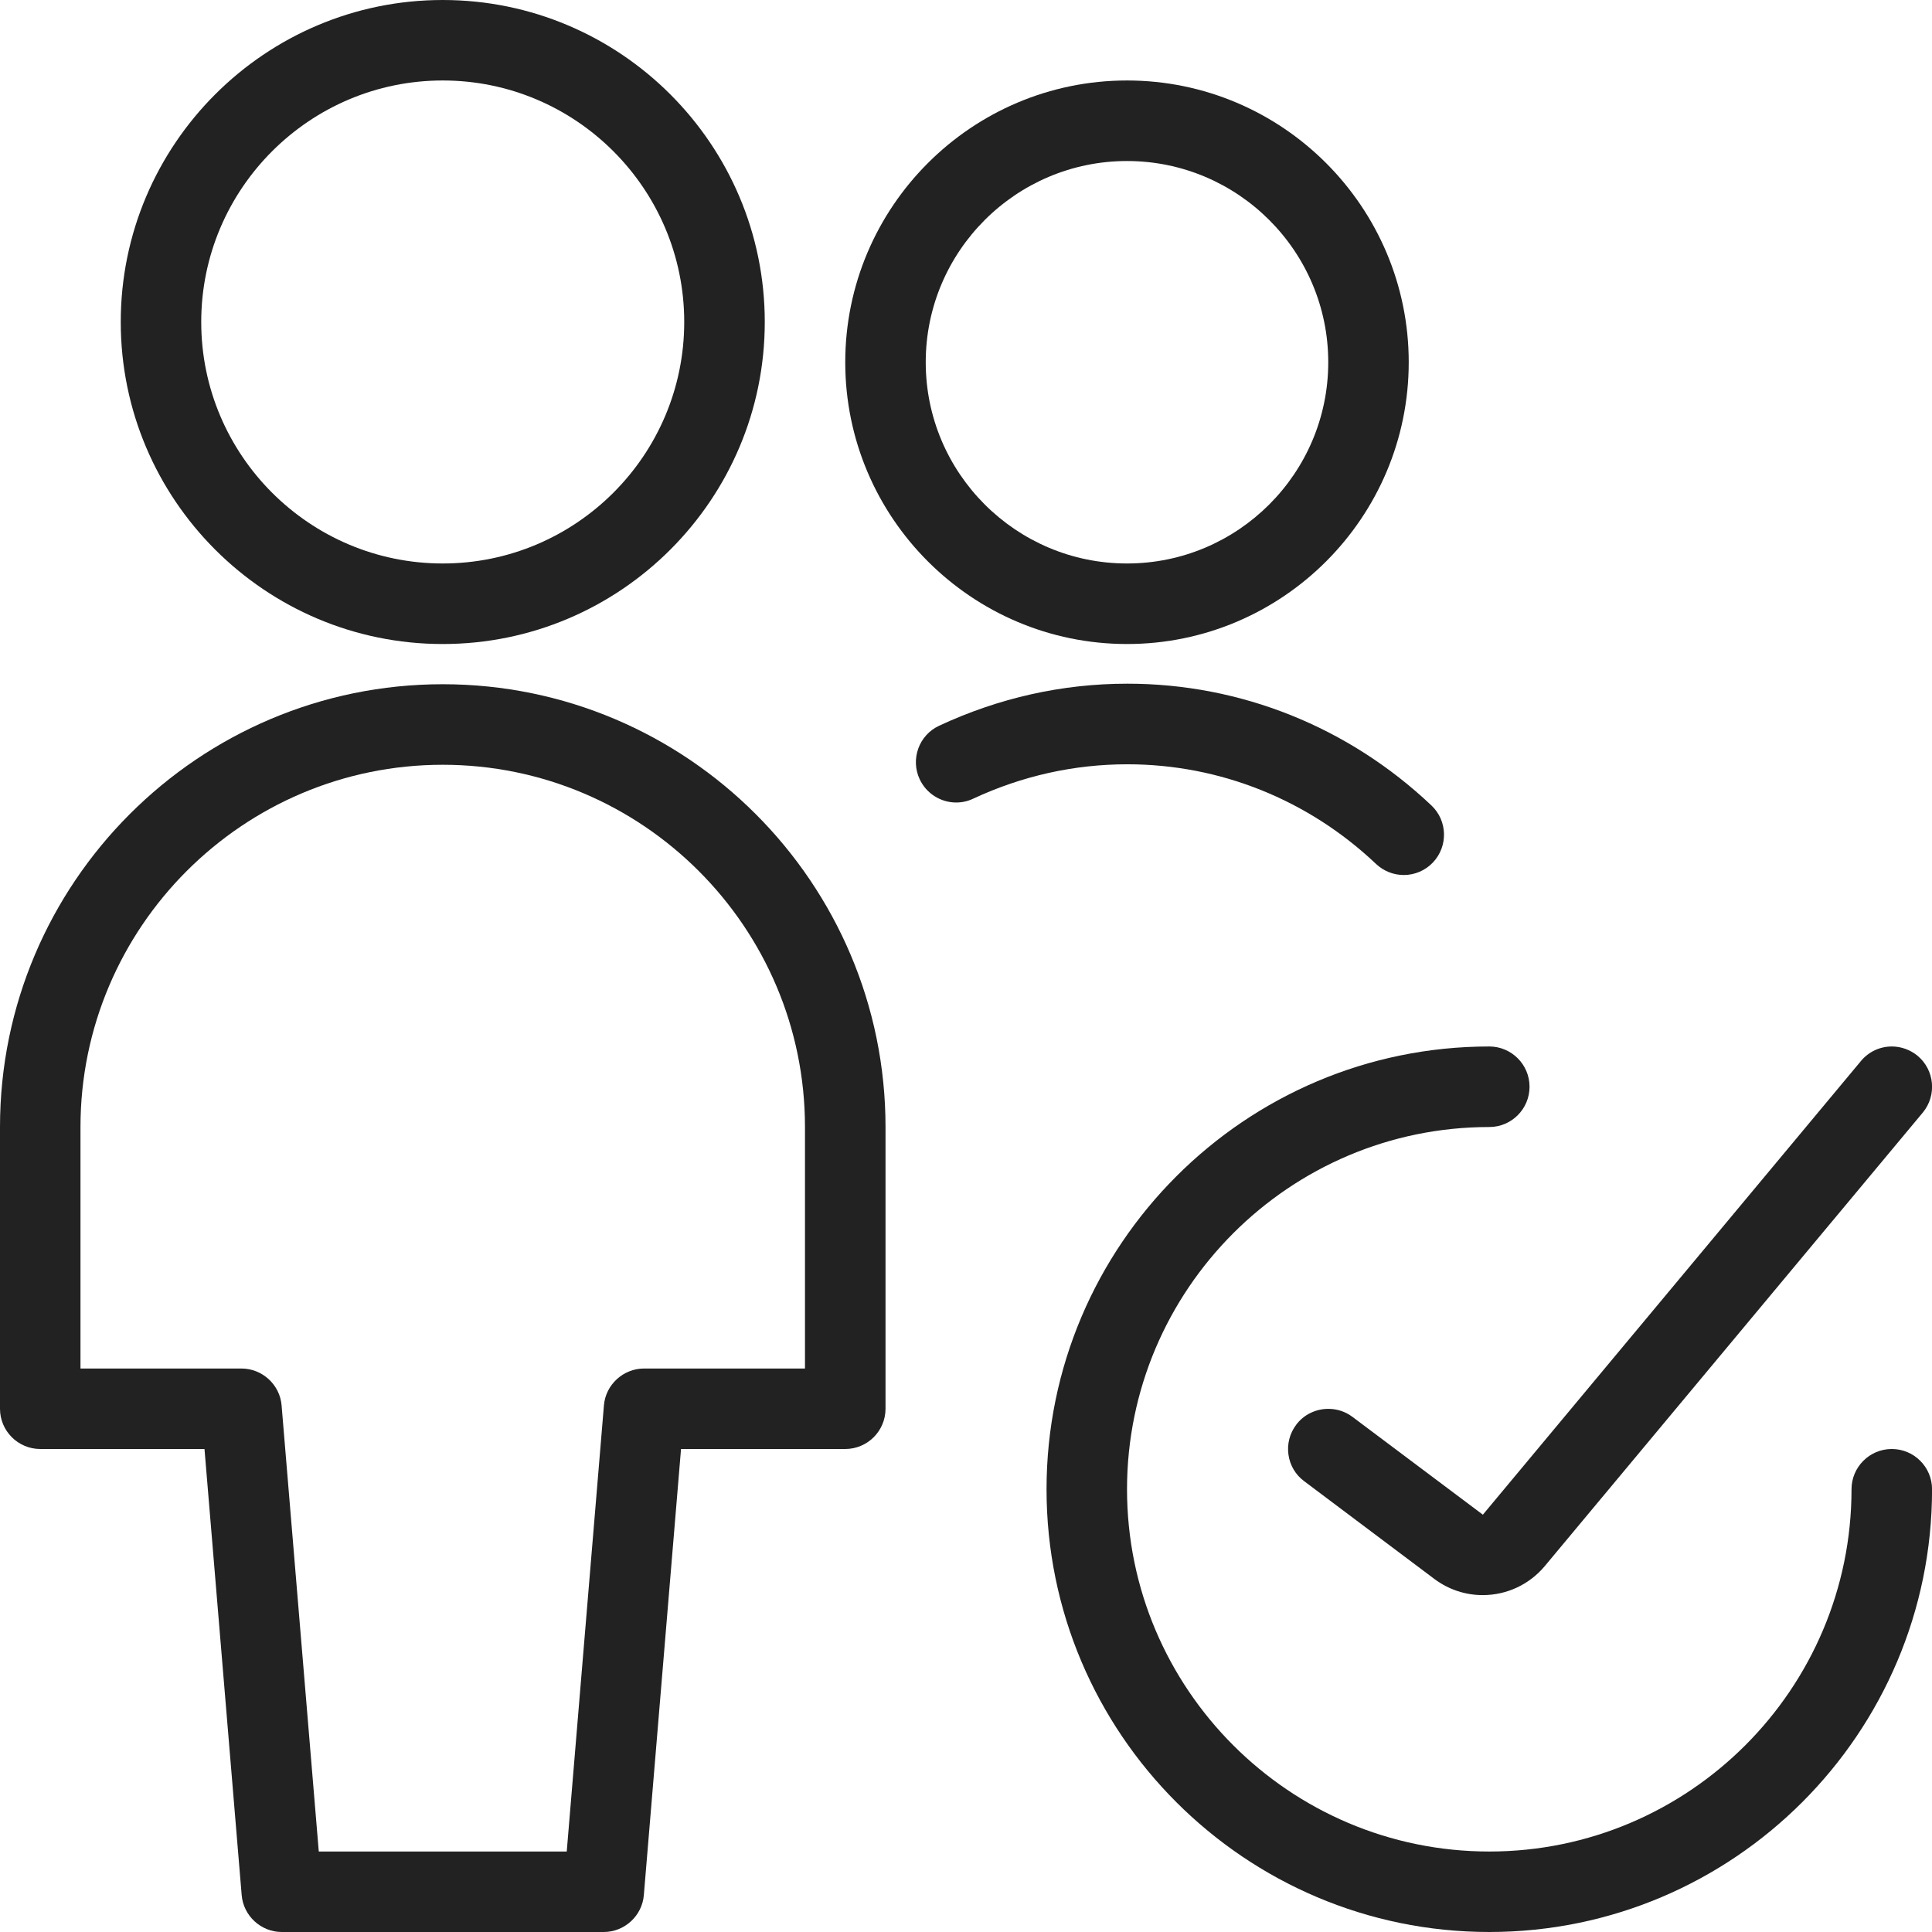 <svg width="32" height="32" viewBox="0 0 32 32" fill="none" xmlns="http://www.w3.org/2000/svg">
<g clip-path="url(#clip0)">
<path d="M4.667 32C4.323 32 4.031 31.732 4.003 31.389L3.387 24H0.667C0.299 24 0 23.701 0 23.333V18.667C0 14.623 3.289 11.333 7.333 11.333C11.377 11.333 14.667 14.623 14.667 18.667V23.333C14.667 23.701 14.368 24 14 24H11.28L10.664 31.389C10.636 31.732 10.344 32 10 32H4.667ZM9.387 30.667L10.003 23.277C10.031 22.935 10.323 22.667 10.667 22.667H13.333V18.667C13.333 15.359 10.641 12.667 7.333 12.667C4.025 12.667 1.333 15.359 1.333 18.667V22.667H4C4.344 22.667 4.636 22.935 4.664 23.277L5.28 30.667H9.387Z" fill="#222222"/>
<path d="M7.333 10.667C4.392 10.667 2 8.275 2 5.333C2 2.392 4.392 0 7.333 0C10.275 0 12.667 2.392 12.667 5.333C12.667 8.275 10.275 10.667 7.333 10.667ZM7.333 1.333C5.128 1.333 3.333 3.128 3.333 5.333C3.333 7.539 5.128 9.333 7.333 9.333C9.539 9.333 11.333 7.539 11.333 5.333C11.333 3.128 9.539 1.333 7.333 1.333Z" fill="#222222"/>
<path d="M23.252 14.493C23.081 14.493 22.918 14.428 22.793 14.311C21.668 13.245 20.205 12.659 18.673 12.659C17.789 12.659 16.93 12.851 16.118 13.229C16.03 13.271 15.935 13.292 15.837 13.292C15.579 13.292 15.342 13.141 15.233 12.907C15.157 12.745 15.15 12.564 15.21 12.397C15.27 12.231 15.393 12.096 15.554 12.021C16.545 11.559 17.594 11.324 18.674 11.324C20.547 11.324 22.335 12.04 23.709 13.341C23.976 13.593 23.988 14.016 23.735 14.284C23.61 14.417 23.433 14.493 23.252 14.493Z" fill="#222222"/>
<path d="M18.667 10.667C16.093 10.667 14 8.573 14 6C14 3.427 16.093 1.333 18.667 1.333C21.24 1.333 23.333 3.427 23.333 6C23.333 8.573 21.24 10.667 18.667 10.667ZM18.667 2.667C16.829 2.667 15.333 4.161 15.333 6C15.333 7.839 16.829 9.333 18.667 9.333C20.504 9.333 22 7.839 22 6C22 4.161 20.504 2.667 18.667 2.667Z" fill="#222222"/>
<path d="M24.667 32C20.623 32 17.334 28.711 17.334 24.667C17.334 20.623 20.623 17.333 24.667 17.333C25.035 17.333 25.334 17.632 25.334 18C25.334 18.368 25.035 18.667 24.667 18.667C21.359 18.667 18.667 21.359 18.667 24.667C18.667 27.975 21.359 30.667 24.667 30.667C27.975 30.667 30.667 27.975 30.667 24.667C30.667 24.299 30.966 24 31.334 24C31.702 24 32.001 24.299 32.001 24.667C32.001 28.711 28.711 32 24.667 32Z" fill="#222222"/>
<path d="M24.559 26.42C24.27 26.42 23.994 26.328 23.761 26.155L21.601 24.533C21.458 24.427 21.366 24.271 21.341 24.095C21.316 23.919 21.361 23.743 21.468 23.6C21.591 23.433 21.791 23.335 22.001 23.335C22.146 23.335 22.284 23.38 22.401 23.468L24.561 25.088L30.822 17.575C30.949 17.421 31.136 17.333 31.334 17.333C31.489 17.333 31.641 17.388 31.761 17.487C32.044 17.723 32.082 18.144 31.848 18.427L25.586 25.94C25.33 26.245 24.957 26.42 24.559 26.42Z" fill="#222222"/>
</g>
<defs>
<clipPath id="clip0">
<rect width="32" height="32" fill="white"/>
</clipPath>
</defs>
</svg>
